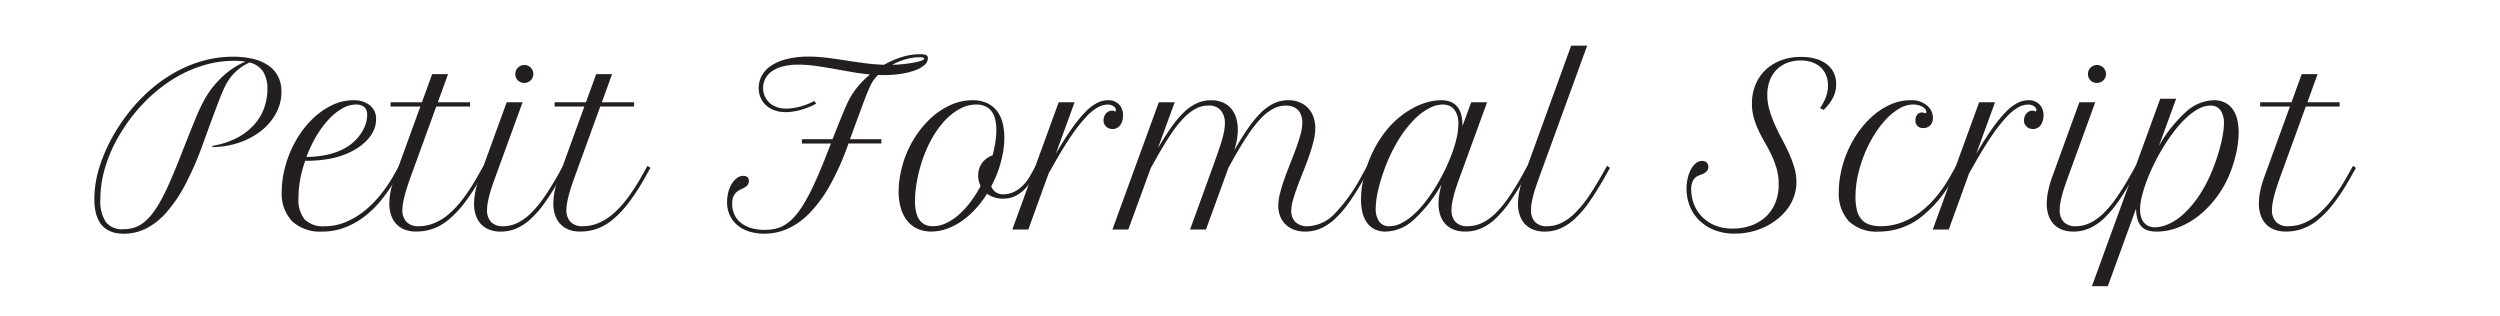 <svg xmlns="http://www.w3.org/2000/svg" width="48.109mm" height="6.074mm" viewBox="0 0 136.373 17.217"><defs><style>.a{fill:#231f20;}</style></defs><title>petit_formal_script</title><path class="a" d="M6.757,12.75q-1.611,0-1.611-1.898a5.925,5.925,0,0,1,.293-1.784A8.882,8.882,0,0,1,6.294,7.195,9.773,9.773,0,0,1,7.595,5.478,8.471,8.471,0,0,1,9.148,4.186a7.099,7.099,0,0,1,1.728-.812,6.11,6.11,0,0,1,1.828-.281,4.58,4.58,0,0,1,1.131.126,2.434,2.434,0,0,1,.829.369,1.615,1.615,0,0,1,.513.598,1.804,1.804,0,0,1,.176.811A2.454,2.454,0,0,1,15.06,6.173a3.066,3.066,0,0,1-.803.955,4.025,4.025,0,0,1-1.198.647,4.545,4.545,0,0,1-1.474.246V7.957a4.557,4.557,0,0,0,1.248-.39,3.365,3.365,0,0,0,.946-.674,2.818,2.818,0,0,0,.598-.917,2.948,2.948,0,0,0,.208-1.113,1.734,1.734,0,0,0-.232-.958,1.232,1.232,0,0,0-.741-.495,2.593,2.593,0,0,0-.624.387,2.468,2.468,0,0,0-.513.568q-.065.094-.123.196t-.132.261q-.073.158-.17.396t-.232.598q-.135.36-.322.867t-.44,1.204a17.084,17.084,0,0,1-.938,2.159,7.756,7.756,0,0,1-1.02,1.518,3.794,3.794,0,0,1-1.116.894A2.699,2.699,0,0,1,6.757,12.75ZM11.222,5.314a4.741,4.741,0,0,1,.451-.642,5.499,5.499,0,0,1,.53-.554,4.217,4.217,0,0,1,.58-.442A3.809,3.809,0,0,1,13.39,3.363q-.141-.023-.296-.035t-.331-.012a5.795,5.795,0,0,0-1.752.275,6.975,6.975,0,0,0-1.676.791A8.41,8.41,0,0,0,7.827,5.631,9.211,9.211,0,0,0,6.57,7.277a7.99,7.99,0,0,0-.817,1.802,6.072,6.072,0,0,0-.278,1.778,2.085,2.085,0,0,0,.299,1.254,1.103,1.103,0,0,0,.938.393,2.043,2.043,0,0,0,.568-.076,1.642,1.642,0,0,0,.507-.252,2.514,2.514,0,0,0,.472-.457,5.188,5.188,0,0,0,.466-.697q.237-.416.486-.973t.536-1.277q.252-.645.442-1.122t.331-.823q.141-.346.24-.58t.182-.401q.082-.167.146-.29T11.222,5.314Z"/><path class="a" d="M17.579,12.633a2.26,2.26,0,0,1-1.635-.554,2.19,2.19,0,0,1-.574-1.649,4.86,4.86,0,0,1,.044-.633,5.388,5.388,0,0,1,.138-.685,6.053,6.053,0,0,1,.595-1.453,5.27,5.27,0,0,1,.882-1.154,4.028,4.028,0,0,1,1.072-.762,2.647,2.647,0,0,1,1.154-.275,1.417,1.417,0,0,1,.923.275.943.943,0,0,1,.337.773,1.43,1.43,0,0,1-.111.551,1.831,1.831,0,0,1-.322.51,2.846,2.846,0,0,1-.507.448,3.422,3.422,0,0,1-.665.36,4.637,4.637,0,0,1-1.008.29,7.3,7.3,0,0,1-1.254.097,6.486,6.486,0,0,0-.267.987,5.628,5.628,0,0,0-.097,1.046,1.669,1.669,0,0,0,.343,1.175,1.432,1.432,0,0,0,1.081.36,2.958,2.958,0,0,0,1.172-.237,4.284,4.284,0,0,0,1.031-.624,5.701,5.701,0,0,0,.867-.882,7.964,7.964,0,0,0,.686-1.011l.305-.539.158.111-.305.539a9.05,9.05,0,0,1-.794,1.178,5.464,5.464,0,0,1-.938.929,4.256,4.256,0,0,1-1.084.609A3.42,3.42,0,0,1,17.579,12.633Zm1.84-6.932a1.525,1.525,0,0,0-.753.217,3.122,3.122,0,0,0-.741.601,5.304,5.304,0,0,0-.668.905,6.93,6.93,0,0,0-.539,1.137A5.564,5.564,0,0,0,17.82,8.446a3.934,3.934,0,0,0,.797-.261,2.694,2.694,0,0,0,.524-.319,2.513,2.513,0,0,0,.451-.448,2.307,2.307,0,0,0,.316-.545,1.591,1.591,0,0,0,.12-.609A.649.649,0,0,0,19.982,6a.462.462,0,0,0-.129-.173A.501.501,0,0,0,19.66,5.73.943.943,0,0,0,19.419,5.701Z"/><path class="a" d="M21.306,5.578h1.711l.557-1.535h.867l-.557,1.535h1.758v.234H23.796L22.39,9.679q-.082.229-.161.469t-.141.472q-.061.232-.1.445a2.237,2.237,0,0,0-.038.39.918.918,0,0,0,.22.644.858.858,0,0,0,.665.24,2.252,2.252,0,0,0,.844-.164,2.935,2.935,0,0,0,.809-.504,5.434,5.434,0,0,0,.791-.858,10.837,10.837,0,0,0,.791-1.228l.305-.539.158.111-.305.539a11.479,11.479,0,0,1-.896,1.38,5.518,5.518,0,0,1-.858.905,2.875,2.875,0,0,1-.861.498,2.727,2.727,0,0,1-.905.152,1.718,1.718,0,0,1-.633-.108,1.229,1.229,0,0,1-.46-.308,1.335,1.335,0,0,1-.281-.48,1.921,1.921,0,0,1-.097-.627,3.535,3.535,0,0,1,.07-.668,4.915,4.915,0,0,1,.217-.762L22.929,5.812H21.306Z"/><path class="a" d="M27.64,5.578h.867L27.013,9.679q-.082.229-.164.466t-.143.469q-.061.231-.1.445a2.266,2.266,0,0,0-.038.396.934.934,0,0,0,.214.644.846.846,0,0,0,.665.24,1.784,1.784,0,0,0,.759-.17,2.742,2.742,0,0,0,.727-.513,5.705,5.705,0,0,0,.724-.861q.363-.519.756-1.21l.305-.539.158.111L30.57,9.697q-.428.756-.817,1.31a5.744,5.744,0,0,1-.779.914,2.862,2.862,0,0,1-.794.536,2.138,2.138,0,0,1-.861.176,1.695,1.695,0,0,1-.63-.108,1.234,1.234,0,0,1-.457-.308,1.301,1.301,0,0,1-.278-.48,1.975,1.975,0,0,1-.094-.627,3.402,3.402,0,0,1,.073-.668,5.67,5.67,0,0,1,.214-.762Zm.469-1.535a.484.484,0,0,1,.143-.352.491.491,0,0,1,.841.346.488.488,0,0,1-.038.19.456.456,0,0,1-.105.155.513.513,0,0,1-.158.103.502.502,0,0,1-.196.038.475.475,0,0,1-.346-.138A.461.461,0,0,1,28.109,4.043Z"/><path class="a" d="M30.253,5.578h1.711l.557-1.535h.867l-.557,1.535h1.758v.234H32.743L31.337,9.679q-.082.229-.161.469t-.141.472q-.062.232-.1.445a2.246,2.246,0,0,0-.038.39.918.918,0,0,0,.22.644.857.857,0,0,0,.665.24,2.252,2.252,0,0,0,.844-.164,2.936,2.936,0,0,0,.809-.504,5.434,5.434,0,0,0,.791-.858,10.837,10.837,0,0,0,.791-1.228l.305-.539.158.111-.305.539a11.479,11.479,0,0,1-.896,1.38,5.518,5.518,0,0,1-.858.905,2.874,2.874,0,0,1-.861.498,2.727,2.727,0,0,1-.905.152,1.718,1.718,0,0,1-.633-.108,1.23,1.23,0,0,1-.46-.308,1.335,1.335,0,0,1-.281-.48,1.919,1.919,0,0,1-.097-.627,3.534,3.534,0,0,1,.07-.668,4.938,4.938,0,0,1,.217-.762l1.406-3.867H30.253Z"/><path class="a" d="M46.355,5.367a3.927,3.927,0,0,1,.477-.689,5.497,5.497,0,0,1,.624-.618q-.515-.047-1.028-.138t-1.005-.179q-.492-.088-.961-.152a6.598,6.598,0,0,0-.896-.064,3.242,3.242,0,0,0-.917.111,1.742,1.742,0,0,0-.598.293,1.093,1.093,0,0,0-.325.407,1.126,1.126,0,0,0-.018.885,1.05,1.05,0,0,0,.24.357,1.177,1.177,0,0,0,.393.249,1.461,1.461,0,0,0,.545.094,2.588,2.588,0,0,0,.375-.029,3.362,3.362,0,0,0,.401-.085,3.925,3.925,0,0,0,.396-.132,2.455,2.455,0,0,0,.352-.17l.117.141a3.233,3.233,0,0,1-.404.196,4.391,4.391,0,0,1-.425.146,3.343,3.343,0,0,1-.428.094,2.734,2.734,0,0,1-.407.032,1.765,1.765,0,0,1-.624-.102,1.373,1.373,0,0,1-.463-.281,1.198,1.198,0,0,1-.29-.419,1.333,1.333,0,0,1-.1-.516,1.373,1.373,0,0,1,.176-.683,1.59,1.59,0,0,1,.519-.542,2.741,2.741,0,0,1,.855-.357,4.868,4.868,0,0,1,1.181-.129,7.816,7.816,0,0,1,.999.065q.501.064,1.011.143t1.031.149a10.502,10.502,0,0,0,1.066.088,5.035,5.035,0,0,1,.964-.419,3.303,3.303,0,0,1,.993-.155.842.842,0,0,1,.343.047.179.179,0,0,1,.091.176.487.487,0,0,1-.182.36,1.566,1.566,0,0,1-.504.29,3.867,3.867,0,0,1-.756.193,5.902,5.902,0,0,1-.943.07h-.167q-.085,0-.167-.006a2.106,2.106,0,0,0-.275.334,1.559,1.559,0,0,0-.102.173q-.05.097-.117.249t-.155.372q-.088.22-.208.548t-.287.776q-.167.448-.384,1.052h1.711v.234H46.285a14.478,14.478,0,0,1-.979,2.221,7.4,7.4,0,0,1-1.102,1.532,3.983,3.983,0,0,1-1.207.885,3.104,3.104,0,0,1-1.295.284,2.799,2.799,0,0,1-.806-.111,1.866,1.866,0,0,1-.645-.331,1.583,1.583,0,0,1-.431-.542,1.668,1.668,0,0,1-.158-.744,2.12,2.12,0,0,1,.067-.539,1.678,1.678,0,0,1,.188-.454A1.112,1.112,0,0,1,40.2,9.712a.572.572,0,0,1,.349-.12.359.359,0,0,1,.211.061.257.257,0,0,1,.088.226.319.319,0,0,1-.067.214.603.603,0,0,1-.167.135q-.1.056-.22.111a.863.863,0,0,0-.22.146.725.725,0,0,0-.167.237.933.933,0,0,0-.067.387,1.398,1.398,0,0,0,.123.598,1.247,1.247,0,0,0,.352.448,1.624,1.624,0,0,0,.56.284,2.591,2.591,0,0,0,.747.1,2.564,2.564,0,0,0,.586-.065,1.758,1.758,0,0,0,.533-.226,2.413,2.413,0,0,0,.504-.434,4.62,4.62,0,0,0,.501-.691,10.652,10.652,0,0,0,.527-.999q.272-.58.583-1.353.105-.264.196-.498t.173-.445h-1.582V7.593h1.67q.234-.586.384-.961t.252-.615q.102-.24.17-.384T46.355,5.367Zm3.797-2.244a2.665,2.665,0,0,0-.75.111,3.845,3.845,0,0,0-.733.299q.334-.006.647-.041t.557-.082a2.522,2.522,0,0,0,.393-.103q.149-.056.149-.114Q50.415,3.123,50.152,3.123Z"/><path class="a" d="M49.202,9.117a5.632,5.632,0,0,1,.601-1.453,5.364,5.364,0,0,1,.908-1.157,4.061,4.061,0,0,1,1.113-.765,2.879,2.879,0,0,1,1.21-.275,1.856,1.856,0,0,1,.829.167,1.459,1.459,0,0,1,.542.448,1.797,1.797,0,0,1,.293.65,3.329,3.329,0,0,1,.088.773,4.624,4.624,0,0,1-.085.879,6.409,6.409,0,0,1-.22.838,4.772,4.772,0,0,1-.188.486q-.105.234-.223.457a.756.756,0,0,0,.24.314.712.712,0,0,0,.44.12,1.3,1.3,0,0,0,.351-.053,1.448,1.448,0,0,0,.378-.173,2.001,2.001,0,0,0,.375-.314,2.356,2.356,0,0,0,.343-.475l.305-.539.158.111-.305.539a2.77,2.77,0,0,1-.454.618,2.064,2.064,0,0,1-.448.343,1.331,1.331,0,0,1-.407.149,1.996,1.996,0,0,1-.325.032,1.532,1.532,0,0,1-.492-.073,1.437,1.437,0,0,1-.387-.196,5.594,5.594,0,0,1-.647.85,4.5,4.5,0,0,1-.747.65,3.437,3.437,0,0,1-.811.416,2.518,2.518,0,0,1-.835.146,1.797,1.797,0,0,1-.747-.149,1.514,1.514,0,0,1-.56-.431,1.993,1.993,0,0,1-.352-.689,3.168,3.168,0,0,1-.123-.917,4.773,4.773,0,0,1,.047-.659A5.735,5.735,0,0,1,49.202,9.117ZM50.89,12.34a1.683,1.683,0,0,0,.689-.155,2.853,2.853,0,0,0,.686-.442,4.567,4.567,0,0,0,.65-.694,6.365,6.365,0,0,0,.577-.905,1.138,1.138,0,0,1-.102-.278,1.346,1.346,0,0,1-.032-.296,1.243,1.243,0,0,1,.047-.337,1.07,1.07,0,0,1,.144-.311,1.143,1.143,0,0,1,.246-.261,1.216,1.216,0,0,1,.349-.188q.088-.328.146-.683a4.296,4.296,0,0,0,.059-.7,2.639,2.639,0,0,0-.053-.536,1.23,1.23,0,0,0-.179-.442.902.902,0,0,0-.34-.299,1.14,1.14,0,0,0-.53-.111,1.881,1.881,0,0,0-.905.243,3.249,3.249,0,0,0-.85.685,5.227,5.227,0,0,0-.73,1.058,7.104,7.104,0,0,0-.545,1.359,7.929,7.929,0,0,0-.226.999,5.891,5.891,0,0,0-.079.911Q49.911,12.34,50.89,12.34Z"/><path class="a" d="M60.874,5.994a.261.261,0,0,0-.12-.191.545.545,0,0,0-.349-.097,1.114,1.114,0,0,0-.51.143,2.621,2.621,0,0,0-.627.507,8.128,8.128,0,0,0-.788.99q-.437.627-.987,1.6l-.293.516-1.107,3.059H55.22l2.531-6.943h.867L57.593,8.39q.48-.826.879-1.386a7.343,7.343,0,0,1,.738-.902,2.468,2.468,0,0,1,.639-.489,1.326,1.326,0,0,1,.586-.146.802.802,0,0,1,.606.229.826.826,0,0,1,.22.598,1.086,1.086,0,0,1-.038.29.719.719,0,0,1-.111.237.553.553,0,0,1-.179.158.474.474,0,0,1-.234.059.595.595,0,0,1-.184-.029.453.453,0,0,1-.161-.091.484.484,0,0,1-.114-.149.453.453,0,0,1-.044-.205.6.6,0,0,1,.032-.19.542.542,0,0,1,.091-.17.486.486,0,0,1,.141-.12.359.359,0,0,1,.182-.047.628.628,0,0,1,.123.012.1.1,0,0,0,.032.021.088.088,0,0,0,.032.009Q60.874,6.076,60.874,5.994Z"/><path class="a" d="M63.212,5.578h.867l-.92,2.514q.393-.668.741-1.16a5.532,5.532,0,0,1,.691-.817,2.534,2.534,0,0,1,.703-.486,1.865,1.865,0,0,1,.77-.161,1.583,1.583,0,0,1,.63.117,1.258,1.258,0,0,1,.457.328,1.399,1.399,0,0,1,.278.51,2.184,2.184,0,0,1,.094.656,3.131,3.131,0,0,1-.041.483,5.073,5.073,0,0,1-.152.636q.393-.68.744-1.19a5.864,5.864,0,0,1,.7-.853,2.635,2.635,0,0,1,.715-.516,1.809,1.809,0,0,1,.782-.173,1.573,1.573,0,0,1,.642.123,1.343,1.343,0,0,1,.463.328,1.363,1.363,0,0,1,.278.483,1.814,1.814,0,0,1,.094.583,3.03,3.03,0,0,1-.097.721q-.097.393-.243.809t-.316.841q-.17.425-.316.817t-.243.735a2.251,2.251,0,0,0-.097.601.842.842,0,0,0,.22.595.897.897,0,0,0,.689.237,2.1,2.1,0,0,0,1.462-.686,9.017,9.017,0,0,0,1.474-2.068l.299-.539.158.111-.305.539q-.416.738-.803,1.292a5.852,5.852,0,0,1-.773.917,2.904,2.904,0,0,1-.791.545,2.063,2.063,0,0,1-.855.182,1.714,1.714,0,0,1-.645-.111,1.328,1.328,0,0,1-.463-.305,1.263,1.263,0,0,1-.281-.448,1.558,1.558,0,0,1-.094-.542,2.819,2.819,0,0,1,.097-.686q.097-.381.243-.791t.316-.835q.17-.425.316-.826t.243-.762a2.512,2.512,0,0,0,.097-.642,1.218,1.218,0,0,0-.053-.363.797.797,0,0,0-.164-.296.752.752,0,0,0-.281-.196,1.054,1.054,0,0,0-.404-.07,1.466,1.466,0,0,0-.709.185,2.743,2.743,0,0,0-.68.548,6.939,6.939,0,0,0-.694.896q-.354.533-.747,1.23l-.293.521-1.23,3.381h-.867l1.26-3.475q.152-.428.272-.77t.202-.621a4.915,4.915,0,0,0,.123-.504,2.346,2.346,0,0,0,.041-.419,1.075,1.075,0,0,0-.22-.706.834.834,0,0,0-.683-.267,1.468,1.468,0,0,0-.706.182,2.763,2.763,0,0,0-.677.539,6.511,6.511,0,0,0-.694.894q-.354.536-.753,1.245l-.305.539-1.23,3.363H60.681Z"/><path class="a" d="M74.556,9.099A6.54,6.54,0,0,1,75.06,7.948a5.94,5.94,0,0,1,.636-.923,4.825,4.825,0,0,1,.721-.697,4.657,4.657,0,0,1,.756-.483,3.688,3.688,0,0,1,.744-.284,2.783,2.783,0,0,1,.689-.094,1.33,1.33,0,0,1,.557.103.92.92,0,0,1,.36.287,1.16,1.16,0,0,1,.196.445,2.639,2.639,0,0,1,.059.577l.475-1.301h.867L79.624,9.679q-.082.229-.164.466t-.144.469q-.061.231-.1.445a2.266,2.266,0,0,0-.038.396.933.933,0,0,0,.214.644.846.846,0,0,0,.665.24,1.83,1.83,0,0,0,.762-.167,2.666,2.666,0,0,0,.73-.51,5.698,5.698,0,0,0,.724-.861,13.822,13.822,0,0,0,.75-1.216l.299-.539.158.111-.305.539a15.431,15.431,0,0,1-.817,1.315,5.83,5.83,0,0,1-.776.914,2.766,2.766,0,0,1-.791.533,2.168,2.168,0,0,1-.861.173,1.695,1.695,0,0,1-.63-.108,1.234,1.234,0,0,1-.457-.308,1.301,1.301,0,0,1-.278-.48,1.975,1.975,0,0,1-.094-.627,3.275,3.275,0,0,1,.041-.495,4.531,4.531,0,0,1,.123-.554,7.767,7.767,0,0,1-1.518,1.931,2.34,2.34,0,0,1-1.523.642,1.332,1.332,0,0,1-.618-.132,1.137,1.137,0,0,1-.419-.369,1.636,1.636,0,0,1-.24-.557,3.016,3.016,0,0,1-.076-.7,4.865,4.865,0,0,1,.082-.864A6.572,6.572,0,0,1,74.556,9.099Zm1.248,3.24a1.414,1.414,0,0,0,.644-.167,3.105,3.105,0,0,0,.653-.457,5.191,5.191,0,0,0,.63-.68,9.066,9.066,0,0,0,.577-.832q.272-.442.501-.911a9.953,9.953,0,0,0,.396-.923,6.688,6.688,0,0,0,.258-.867,3.493,3.493,0,0,0,.091-.741,1.483,1.483,0,0,0-.073-.501.926.926,0,0,0-.193-.328.68.68,0,0,0-.275-.179.988.988,0,0,0-.319-.053,1.647,1.647,0,0,0-.73.202,3.281,3.281,0,0,0-.817.615,6.041,6.041,0,0,0-.817,1.043,8.621,8.621,0,0,0-.735,1.479,9.488,9.488,0,0,0-.413,1.312,4.687,4.687,0,0,0-.138,1.008,1.224,1.224,0,0,0,.185.718A.658.658,0,0,0,75.804,12.34Z"/><path class="a" d="M85.706,2.49h.873L83.96,9.679q-.082.229-.164.466t-.144.469q-.061.231-.1.445a2.266,2.266,0,0,0-.038.396.933.933,0,0,0,.214.644.846.846,0,0,0,.665.24,1.783,1.783,0,0,0,.759-.17,2.741,2.741,0,0,0,.727-.513,5.71,5.71,0,0,0,.724-.861q.363-.519.756-1.21l.305-.539.158.111-.305.539q-.428.756-.817,1.31a5.745,5.745,0,0,1-.779.914,2.86,2.86,0,0,1-.794.536,2.139,2.139,0,0,1-.861.176,1.695,1.695,0,0,1-.63-.108,1.234,1.234,0,0,1-.457-.308,1.302,1.302,0,0,1-.278-.48,1.975,1.975,0,0,1-.094-.627,3.488,3.488,0,0,1,.07-.665,5.135,5.135,0,0,1,.217-.765Z"/><path class="a" d="M99.282,5.9a2.946,2.946,0,0,0,.328-.627,1.75,1.75,0,0,0,.105-.598,1.498,1.498,0,0,0-.102-.568,1.216,1.216,0,0,0-.296-.433,1.304,1.304,0,0,0-.472-.278,1.895,1.895,0,0,0-.624-.097,1.996,1.996,0,0,0-.747.135,1.624,1.624,0,0,0-.574.381,1.691,1.691,0,0,0-.366.592,2.181,2.181,0,0,0-.129.768,2.92,2.92,0,0,0,.117.823,6.322,6.322,0,0,0,.293.797q.176.395.384.782t.384.773a6.107,6.107,0,0,1,.293.779,2.773,2.773,0,0,1,.117.797,2.373,2.373,0,0,1-.129.782,2.512,2.512,0,0,1-.36.683,3.042,3.042,0,0,1-.548.562,3.507,3.507,0,0,1-.688.428,3.851,3.851,0,0,1-1.632.363,2.953,2.953,0,0,1-1.143-.205,2.476,2.476,0,0,1-.826-.545,2.225,2.225,0,0,1-.501-.782,2.576,2.576,0,0,1-.167-.917,2.51,2.51,0,0,1,.065-.574,1.947,1.947,0,0,1,.179-.486A1.066,1.066,0,0,1,92.512,8.9a.531.531,0,0,1,.337-.123.343.343,0,0,1,.249.088.363.363,0,0,1,.029.442.538.538,0,0,1-.149.132,1.037,1.037,0,0,1-.188.088q-.1.035-.176.07a.587.587,0,0,0-.255.24,1.05,1.05,0,0,0-.103.527,2.175,2.175,0,0,0,.135.738,2.005,2.005,0,0,0,.413.68,2.092,2.092,0,0,0,.706.495,2.477,2.477,0,0,0,1.014.191,2.959,2.959,0,0,0,.964-.155,2.337,2.337,0,0,0,.797-.457,2.131,2.131,0,0,0,.542-.756,2.596,2.596,0,0,0,.199-1.052,3.034,3.034,0,0,0-.108-.832,4.868,4.868,0,0,0-.27-.727q-.161-.346-.351-.671t-.352-.665a4.868,4.868,0,0,1-.27-.706,2.808,2.808,0,0,1-.108-.8,2.662,2.662,0,0,1,.19-1.017,2.337,2.337,0,0,1,.542-.806,2.485,2.485,0,0,1,.847-.53,3.056,3.056,0,0,1,1.105-.19,2.857,2.857,0,0,1,.794.102,1.779,1.779,0,0,1,.604.296,1.296,1.296,0,0,1,.381.469,1.42,1.42,0,0,1,.132.621,1.62,1.62,0,0,1-.164.718,2.542,2.542,0,0,1-.516.683Z"/><path class="a" d="M104.914,6.984a.395.395,0,0,1-.428-.428.454.454,0,0,1,.1-.305.33.33,0,0,1,.264-.117.271.271,0,0,1,.111.023.397.397,0,0,0,.041.015.099.099,0,0,0,.023.003q.053,0,.053-.076a.238.238,0,0,0-.059-.149.53.53,0,0,0-.158-.129.933.933,0,0,0-.232-.088,1.143,1.143,0,0,0-.273-.032,1.483,1.483,0,0,0-.735.211,3.148,3.148,0,0,0-.721.577,5.36,5.36,0,0,0-.656.858,6.909,6.909,0,0,0-.536,1.052,7.096,7.096,0,0,0-.36,1.157,5.429,5.429,0,0,0-.132,1.172,2.978,2.978,0,0,0,.079.738,1.218,1.218,0,0,0,.246.498.976.976,0,0,0,.431.284,1.953,1.953,0,0,0,.633.091,3.195,3.195,0,0,0,1.063-.182,3.924,3.924,0,0,0,1.001-.53,5.247,5.247,0,0,0,.92-.861,7.409,7.409,0,0,0,.812-1.181l.305-.539.158.111-.305.539a6.684,6.684,0,0,1-1.852,2.212,3.734,3.734,0,0,1-2.215.724,2.188,2.188,0,0,1-1.638-.562,2.25,2.25,0,0,1-.548-1.635,4.669,4.669,0,0,1,.047-.65,5.923,5.923,0,0,1,.73-2.127,5.32,5.32,0,0,1,.879-1.154,3.967,3.967,0,0,1,1.072-.762,2.701,2.701,0,0,1,1.175-.275,1.295,1.295,0,0,1,.956.328.962.962,0,0,1,.205.296.82.82,0,0,1,.07.331.574.574,0,0,1-.144.41A.5.5,0,0,1,104.914,6.984Z"/><path class="a" d="M111.084,5.994a.261.261,0,0,0-.12-.191.546.546,0,0,0-.349-.097,1.113,1.113,0,0,0-.51.143,2.621,2.621,0,0,0-.627.507,8.127,8.127,0,0,0-.788.99q-.436.627-.987,1.6l-.293.516-1.107,3.059h-.873l2.531-6.943h.867L107.802,8.39q.481-.826.879-1.386a7.361,7.361,0,0,1,.738-.902,2.47,2.47,0,0,1,.639-.489,1.326,1.326,0,0,1,.586-.146.802.802,0,0,1,.607.229.826.826,0,0,1,.22.598,1.082,1.082,0,0,1-.038.29.721.721,0,0,1-.111.237.553.553,0,0,1-.179.158.474.474,0,0,1-.234.059.596.596,0,0,1-.185-.029.453.453,0,0,1-.161-.091.483.483,0,0,1-.114-.149.454.454,0,0,1-.044-.205.599.599,0,0,1,.032-.19.546.546,0,0,1,.091-.17.488.488,0,0,1,.141-.12.359.359,0,0,1,.182-.047.628.628,0,0,1,.123.012.1.1,0,0,0,.032.021.088.088,0,0,0,.032.009Q111.084,6.076,111.084,5.994Z"/><path class="a" d="M113.427,5.578h.867l-1.494,4.101q-.082.229-.164.466t-.143.469q-.061.231-.1.445a2.266,2.266,0,0,0-.038.396.934.934,0,0,0,.214.644.846.846,0,0,0,.665.24,1.784,1.784,0,0,0,.759-.17,2.742,2.742,0,0,0,.727-.513,5.705,5.705,0,0,0,.724-.861q.363-.519.756-1.21l.305-.539.158.111-.305.539q-.428.756-.817,1.31a5.739,5.739,0,0,1-.779.914,2.86,2.86,0,0,1-.794.536,2.138,2.138,0,0,1-.861.176,1.695,1.695,0,0,1-.63-.108,1.234,1.234,0,0,1-.457-.308,1.301,1.301,0,0,1-.278-.48,1.975,1.975,0,0,1-.094-.627,3.402,3.402,0,0,1,.073-.668,5.655,5.655,0,0,1,.214-.762Zm.469-1.535a.484.484,0,0,1,.143-.352.491.491,0,0,1,.841.346.488.488,0,0,1-.038.19.456.456,0,0,1-.105.155.513.513,0,0,1-.158.103.502.502,0,0,1-.196.038.475.475,0,0,1-.346-.138A.461.461,0,0,1,113.896,4.043Z"/><path class="a" d="M117.84,5.385h.867l-.943,2.584a7.44,7.44,0,0,1,1.491-1.878,2.336,2.336,0,0,1,1.509-.624,1.311,1.311,0,0,1,.615.135,1.167,1.167,0,0,1,.422.369,1.605,1.605,0,0,1,.24.554,2.962,2.962,0,0,1,.076.689,5.158,5.158,0,0,1-.079.858A6.379,6.379,0,0,1,121.806,9a5.993,5.993,0,0,1-.776,1.594,5.481,5.481,0,0,1-1.043,1.134,4.243,4.243,0,0,1-1.169.68,3.297,3.297,0,0,1-1.154.226,1.65,1.65,0,0,1-.513-.07.78.78,0,0,1-.349-.223,1.012,1.012,0,0,1-.205-.393,2.198,2.198,0,0,1-.076-.574l-1.541,4.236h-.867Zm2.725.375a1.349,1.349,0,0,0-.642.179,3.239,3.239,0,0,0-.659.483,5.885,5.885,0,0,0-.642.709,9.694,9.694,0,0,0-.595.861q-.281.457-.518.938a10.122,10.122,0,0,0-.407.935,7.304,7.304,0,0,0-.267.858,3.08,3.08,0,0,0-.097.703,1.506,1.506,0,0,0,.047.384.849.849,0,0,0,.149.31.699.699,0,0,0,.258.205.865.865,0,0,0,.372.073,1.911,1.911,0,0,0,.677-.155,2.928,2.928,0,0,0,.832-.536,5.445,5.445,0,0,0,.879-1.025,7.832,7.832,0,0,0,.817-1.623q.129-.334.229-.662t.17-.63q.07-.302.108-.565a3.318,3.318,0,0,0,.038-.469,1.228,1.228,0,0,0-.182-.712A.644.644,0,0,0,120.564,5.76Z"/><path class="a" d="M123.289,5.578H125l.557-1.535h.867l-.557,1.535h1.758v.234h-1.846l-1.406,3.867q-.082.229-.161.469t-.141.472q-.061.232-.1.445a2.237,2.237,0,0,0-.038.39.918.918,0,0,0,.22.644.858.858,0,0,0,.665.24,2.252,2.252,0,0,0,.844-.164,2.933,2.933,0,0,0,.809-.504,5.434,5.434,0,0,0,.791-.858,10.837,10.837,0,0,0,.791-1.228l.305-.539.158.111-.305.539a11.492,11.492,0,0,1-.896,1.38,5.522,5.522,0,0,1-.858.905,2.874,2.874,0,0,1-.861.498,2.726,2.726,0,0,1-.905.152,1.718,1.718,0,0,1-.633-.108,1.23,1.23,0,0,1-.46-.308,1.335,1.335,0,0,1-.281-.48,1.921,1.921,0,0,1-.097-.627,3.534,3.534,0,0,1,.07-.668,4.915,4.915,0,0,1,.217-.762l1.406-3.867h-1.623Z"/></svg>